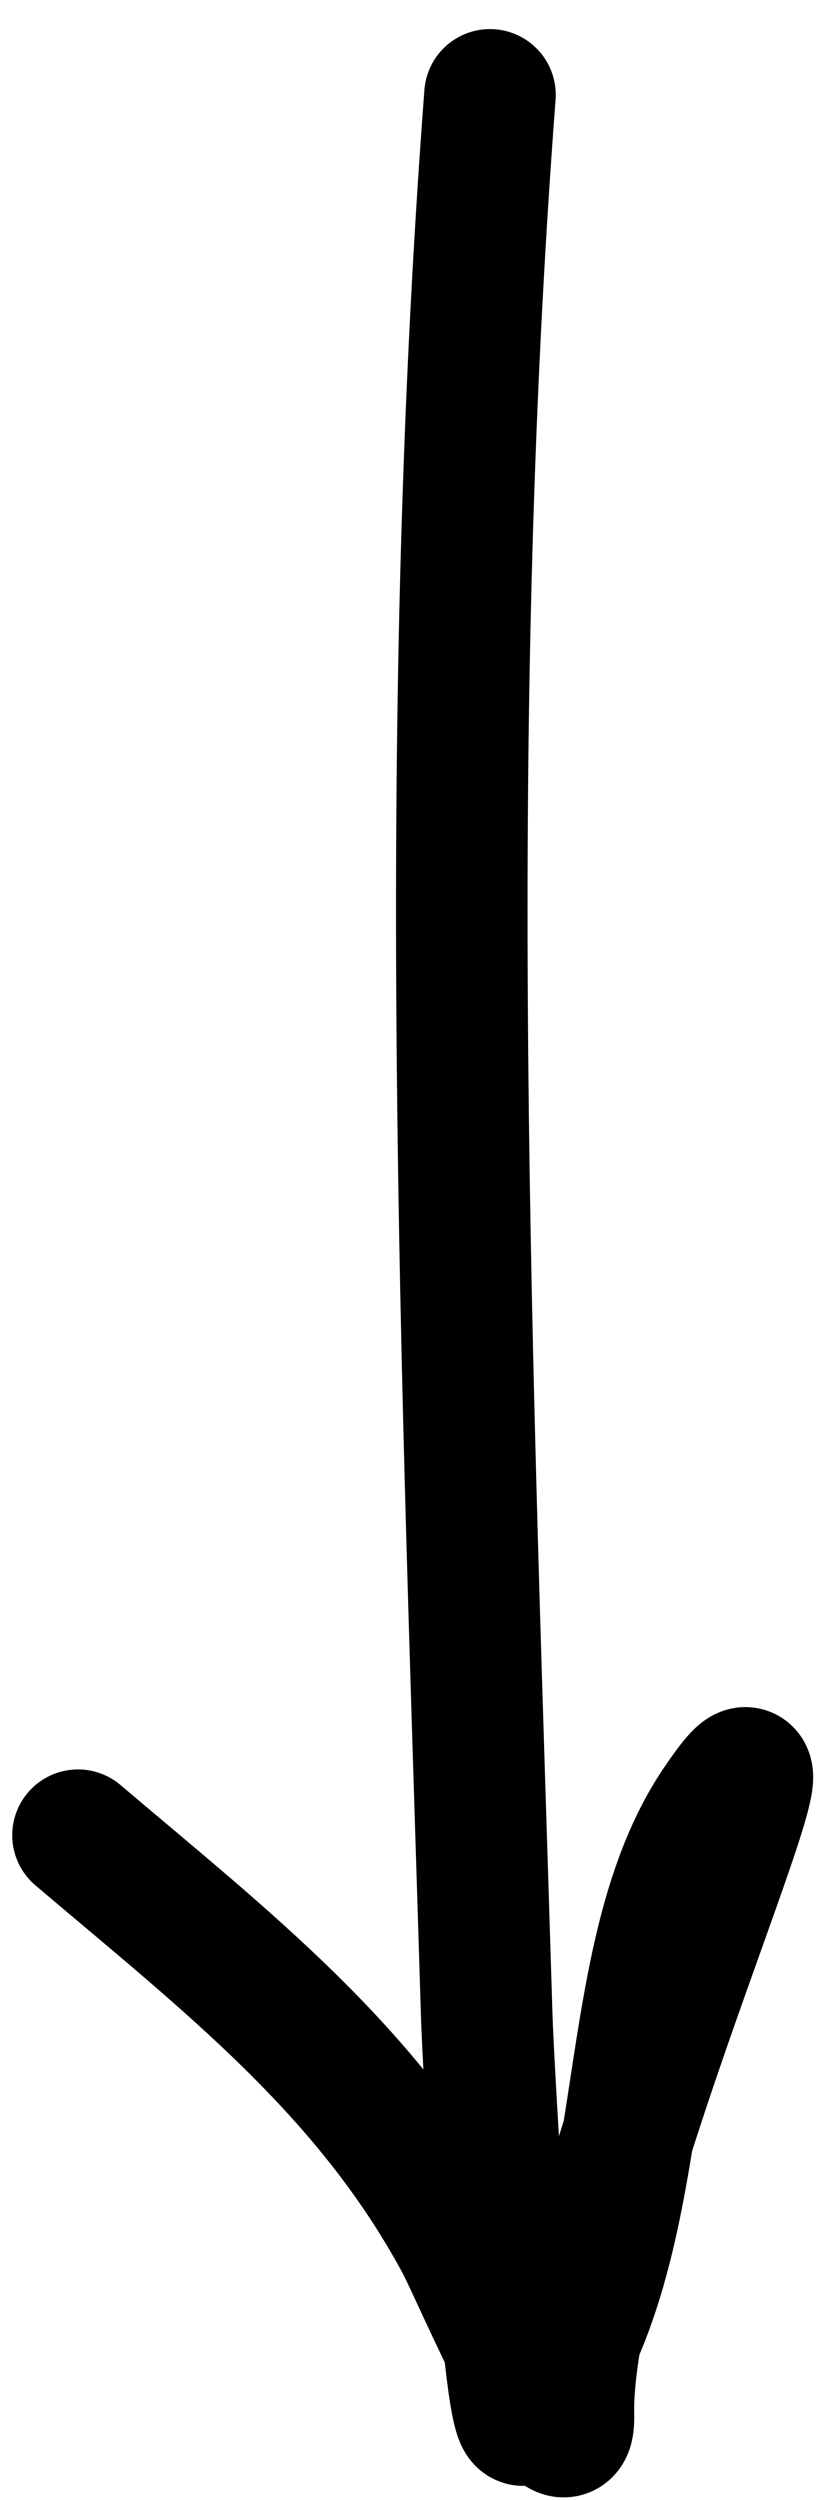 <?xml version="1.0" encoding="UTF-8"?> <svg xmlns="http://www.w3.org/2000/svg" width="19" height="57" viewBox="0 0 19 57" fill="none"><path d="M11.176 2.163C10.052 17 10.651 31.204 11.104 46.024C11.13 46.861 11.592 55.598 11.962 55.163C15.096 51.472 13.874 44.871 16.378 41.157C19.05 37.196 12.858 50.303 12.966 55.081C13.005 56.808 10.864 51.785 10.509 51.126C8.392 47.191 5.132 44.691 1.779 41.843" stroke="black" stroke-width="3" stroke-linecap="round"></path></svg> 